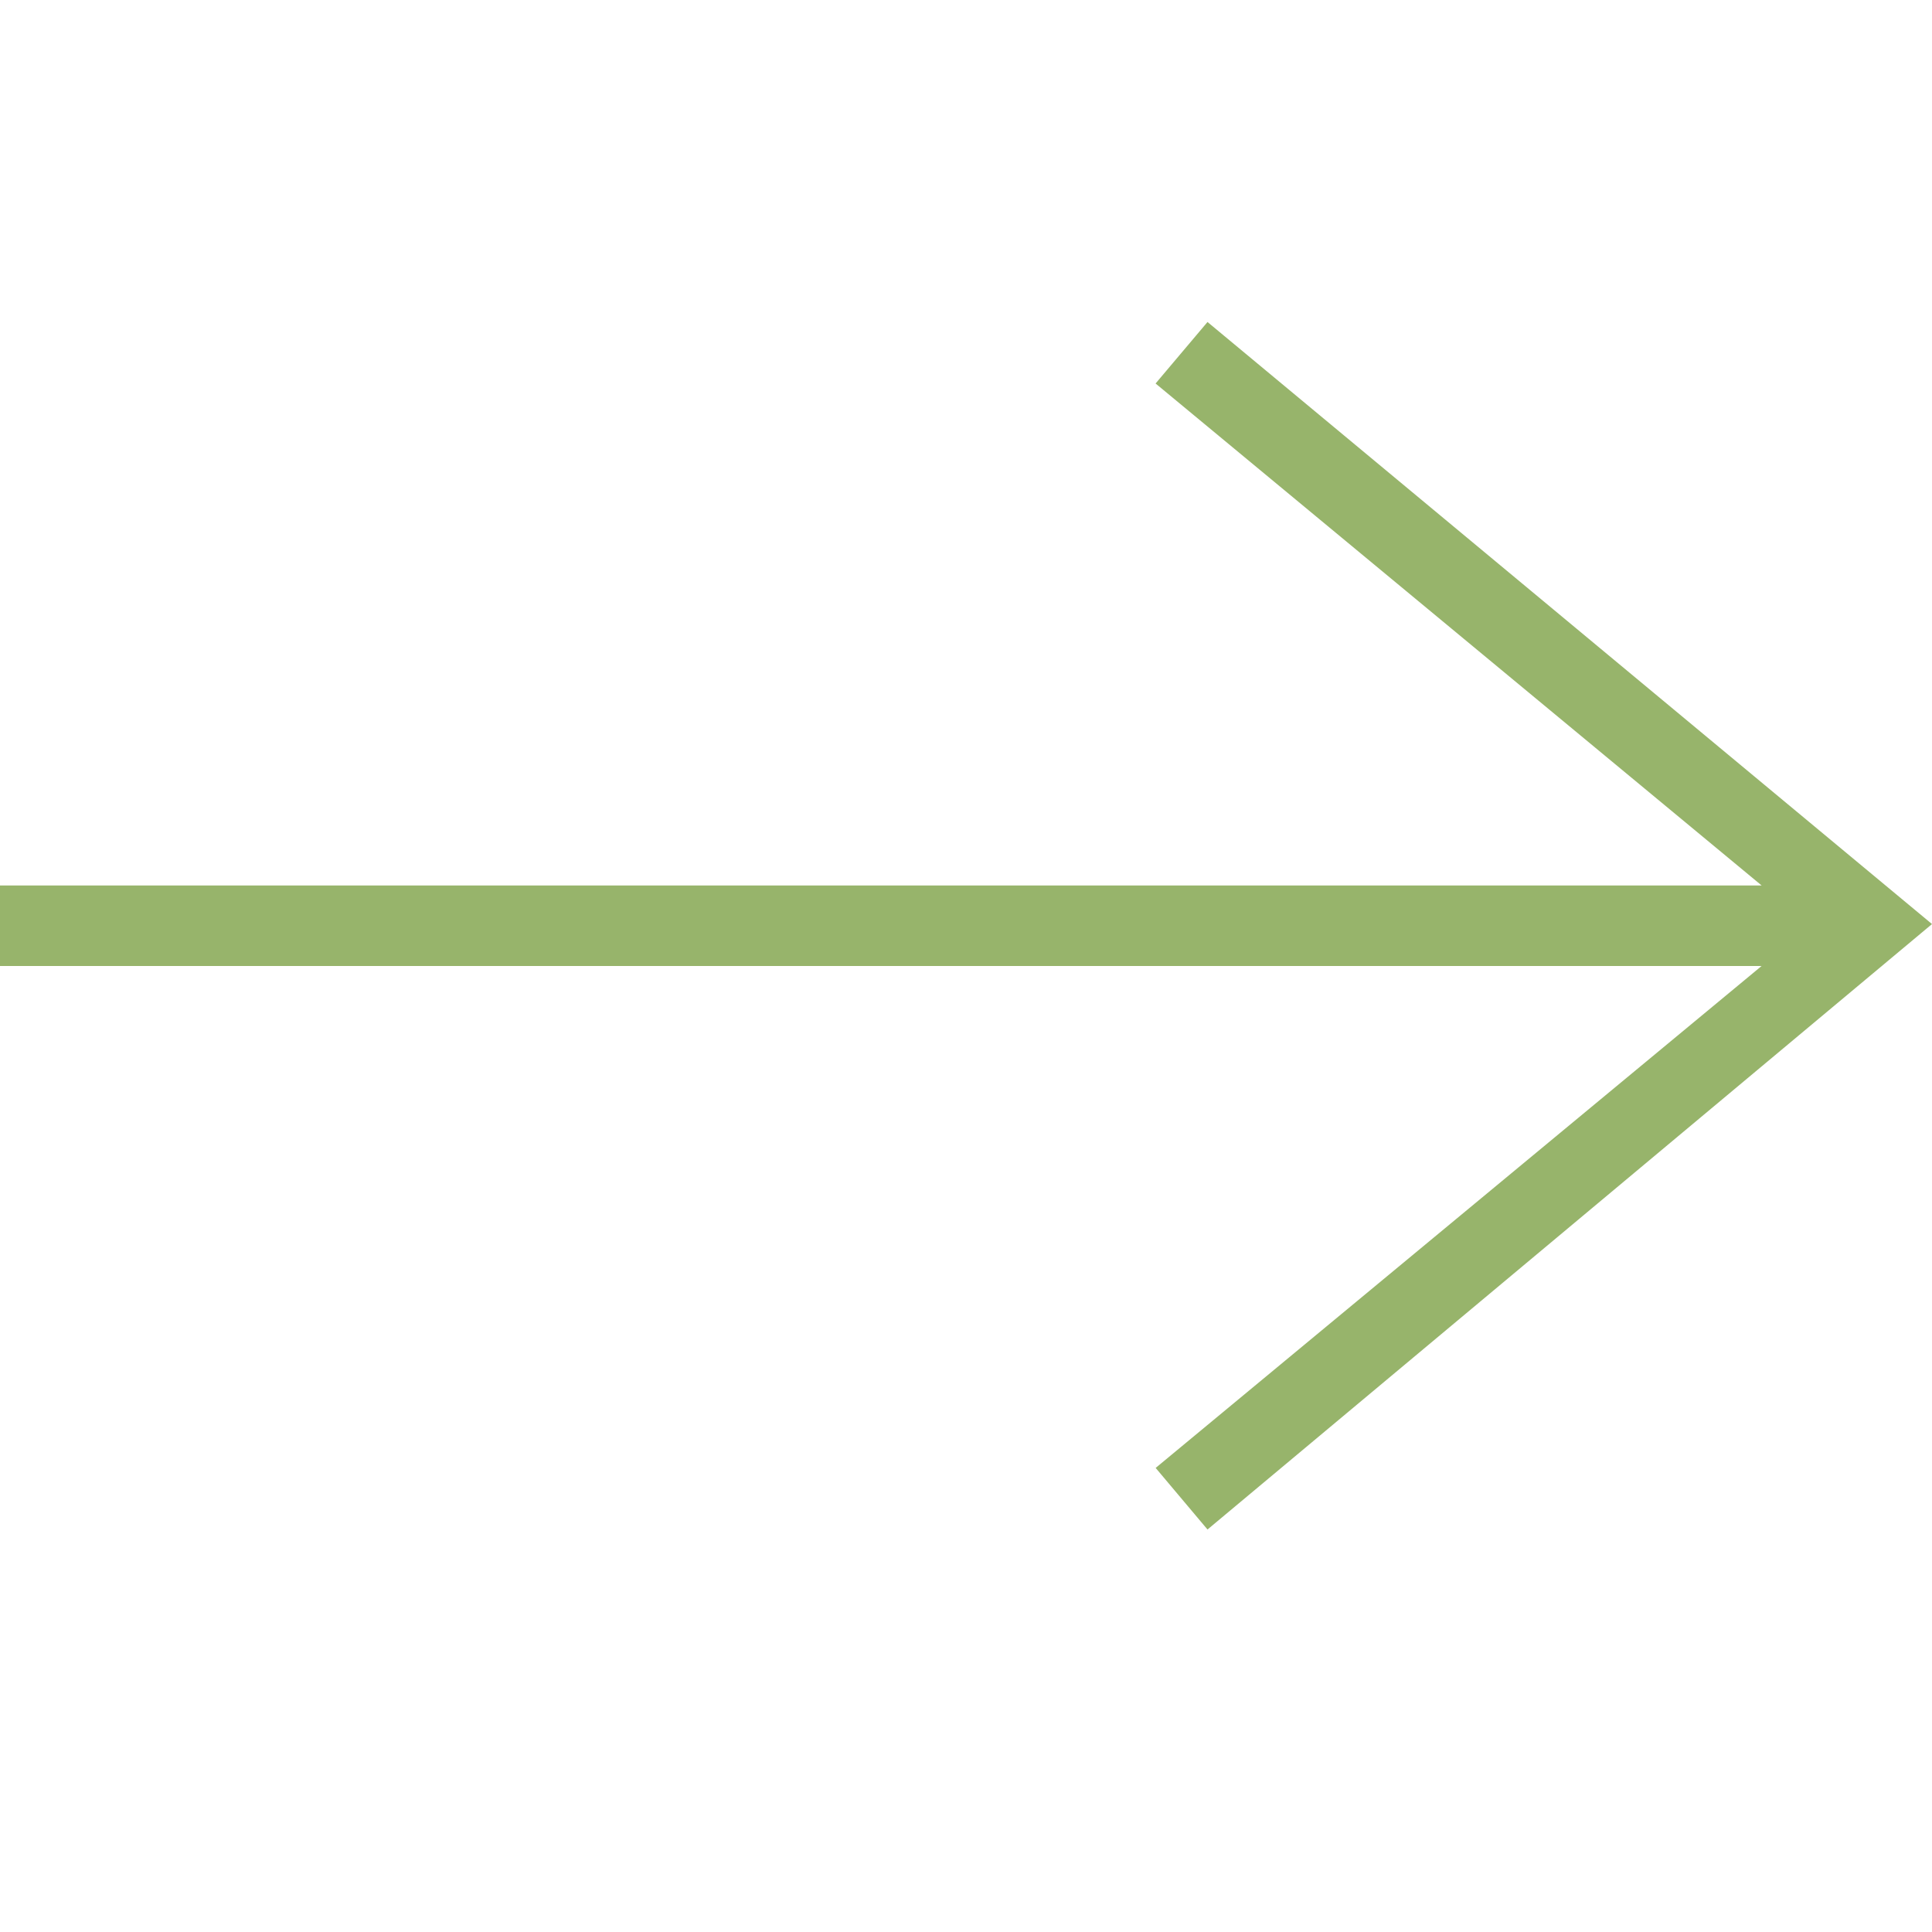 <svg width="24" height="24" xmlns="http://www.w3.org/2000/svg" fill-rule="evenodd" clip-rule="evenodd" fill="#97B46B">
    <path d="M21.883 12l-7.527 6.235.644.765 9-7.521-9-7.479-.645.764 7.529 6.236h-21.884v1h21.883z"/>
</svg>